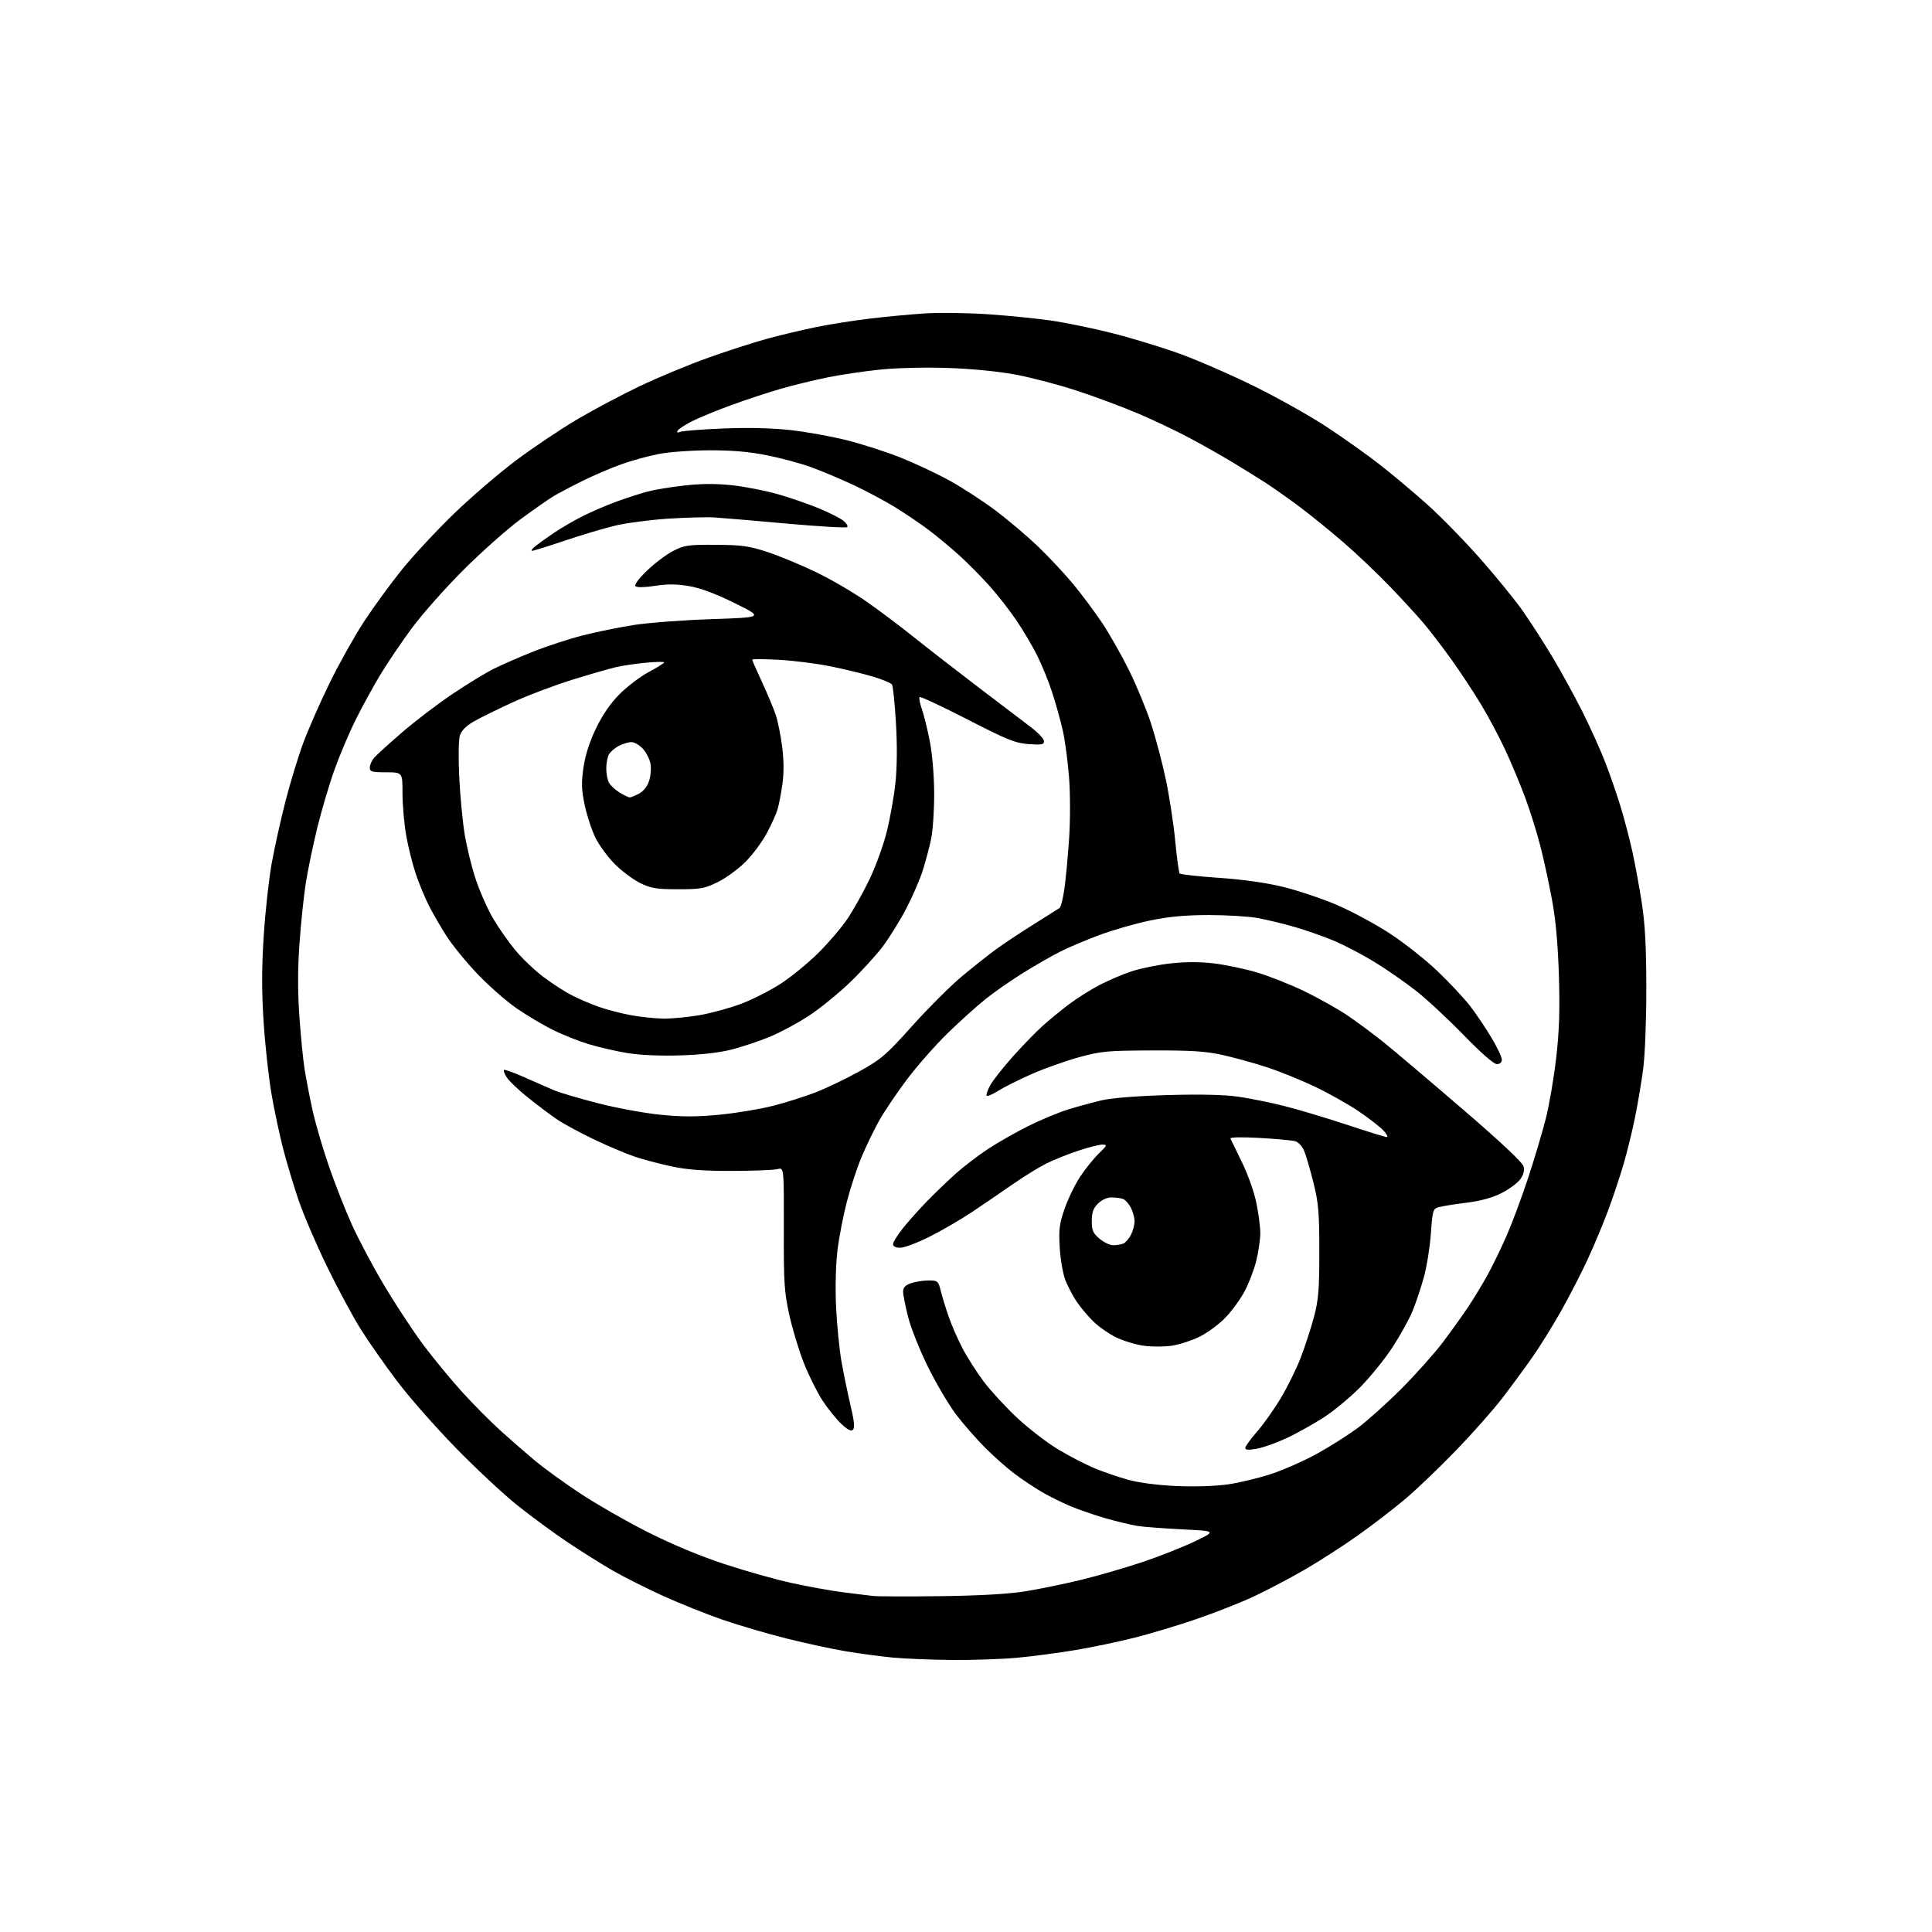 <?xml version="1.0" encoding="UTF-8" standalone="no"?>
<svg 
  version="1.1" 
  xmlns="http://www.w3.org/2000/svg" 
  xmlns:xlink="http://www.w3.org/1999/xlink" 
  xmlns:svg="http://www.w3.org/2000/svg"
  xmlns:rdf="http://www.w3.org/1999/02/22-rdf-syntax-ns#"
  xmlns:cc="http://creativecommons.org/ns#"
  xmlns:dc="http://purl.org/dc/elements/1.1/"
  viewBox="0 0 768 768"
  width="768"
  height="768"
>
<style>svg {background-color: white; }</style>"
<path stroke="none" fill="black" fill-rule="evenodd" d="M378.50,659.86C370.25,659.79 359.68,659.36 355.00,658.92C350.32,658.48 342.00,657.37 336.50,656.46C331.00,655.55 320.29,653.25 312.69,651.34C305.09,649.44 293.66,646.08 287.27,643.88C280.89,641.68 270.26,637.42 263.66,634.43C257.06,631.43 248.02,626.88 243.58,624.33C239.13,621.77 231.00,616.66 225.50,612.97C220.00,609.28 211.00,602.66 205.50,598.26C200.00,593.86 188.97,583.56 181.00,575.37C173.03,567.19 162.59,555.32 157.82,548.99C153.04,542.67 146.59,533.45 143.47,528.50C140.35,523.55 134.29,512.30 130.01,503.50C125.72,494.70 120.61,482.77 118.66,477.00C116.70,471.23 113.95,462.07 112.55,456.65C111.15,451.23 109.09,441.55 107.97,435.15C106.85,428.74 105.43,415.91 104.82,406.63C104.00,394.18 104.00,385.15 104.83,372.13C105.45,362.43 106.88,349.43 108.00,343.23C109.11,337.04 111.57,325.95 113.46,318.59C115.34,311.23 118.53,300.78 120.54,295.36C122.54,289.94 127.27,279.20 131.03,271.50C134.80,263.80 140.98,252.78 144.76,247.00C148.55,241.22 155.33,231.94 159.83,226.36C164.34,220.78 173.63,210.80 180.49,204.17C187.35,197.54 198.48,187.99 205.23,182.94C211.98,177.90 222.79,170.64 229.26,166.81C235.73,162.98 246.98,157.00 254.26,153.53C261.54,150.06 273.80,144.97 281.50,142.22C289.20,139.47 299.83,136.05 305.12,134.61C310.41,133.18 319.14,131.10 324.51,130.00C329.89,128.89 339.74,127.35 346.39,126.57C353.05,125.79 363.00,124.87 368.50,124.54C374.00,124.21 385.17,124.39 393.33,124.96C401.49,125.53 412.78,126.67 418.41,127.51C424.04,128.35 434.69,130.55 442.08,132.42C449.46,134.28 461.35,137.89 468.50,140.45C475.65,143.01 489.15,148.88 498.50,153.49C507.85,158.09 520.90,165.42 527.50,169.77C534.10,174.12 543.55,180.84 548.50,184.70C553.45,188.56 561.94,195.69 567.37,200.54C572.80,205.40 582.37,215.21 588.64,222.33C594.91,229.46 602.43,238.72 605.36,242.90C608.28,247.08 613.48,255.14 616.90,260.82C620.33,266.50 625.78,276.43 629.03,282.90C632.28,289.36 636.46,298.67 638.33,303.58C640.20,308.48 642.90,316.32 644.32,321.00C645.74,325.68 647.79,333.55 648.89,338.50C649.98,343.45 651.67,352.68 652.65,359.00C653.95,367.44 654.43,376.49 654.44,393.00C654.45,405.58 653.89,419.69 653.18,425.00C652.49,430.23 651.04,438.82 649.97,444.09C648.90,449.37 646.88,457.65 645.48,462.48C644.07,467.32 641.32,475.61 639.36,480.89C637.40,486.18 633.72,495.00 631.17,500.50C628.63,506.00 623.89,515.23 620.64,521.00C617.40,526.77 612.23,535.10 609.15,539.50C606.07,543.90 600.63,551.30 597.06,555.94C593.49,560.57 585.23,569.90 578.70,576.65C572.17,583.40 563.15,592.04 558.66,595.83C554.17,599.63 545.66,606.17 539.75,610.37C533.84,614.57 524.19,620.77 518.31,624.16C512.43,627.54 503.44,632.27 498.33,634.66C493.22,637.04 483.07,641.04 475.77,643.55C468.47,646.06 457.32,649.41 451.00,651.01C444.68,652.61 434.10,654.82 427.50,655.92C420.90,657.03 410.55,658.40 404.50,658.97C398.45,659.53 386.75,659.94 378.50,659.86zM374.00,634.50C389.35,634.30 400.97,633.64 407.50,632.59C413.00,631.71 422.96,629.66 429.63,628.04C436.30,626.42 447.32,623.23 454.13,620.95C460.93,618.66 470.32,614.95 475.00,612.70C483.50,608.61 483.50,608.61 470.00,607.95C462.57,607.59 454.48,606.96 452.00,606.56C449.52,606.15 443.90,604.79 439.50,603.54C435.10,602.28 428.72,600.08 425.33,598.65C421.93,597.21 416.85,594.68 414.04,593.02C411.23,591.37 406.51,588.22 403.55,586.04C400.60,583.86 395.29,579.17 391.74,575.63C388.20,572.09 382.96,566.11 380.10,562.35C377.24,558.58 372.23,550.10 368.96,543.50C365.69,536.90 362.11,527.94 361.01,523.59C359.90,519.24 359.00,514.67 359.00,513.44C359.00,511.82 359.88,510.89 362.15,510.10C363.88,509.49 367.01,509.00 369.11,509.00C372.76,509.00 372.97,509.18 374.00,513.25C374.58,515.59 376.00,520.20 377.15,523.50C378.29,526.80 380.75,532.42 382.62,536.00C384.49,539.58 388.28,545.51 391.05,549.20C393.82,552.88 399.84,559.41 404.43,563.70C409.02,567.99 416.43,573.67 420.90,576.32C425.37,578.98 431.83,582.31 435.26,583.72C438.69,585.14 444.65,587.17 448.50,588.24C452.75,589.42 460.26,590.40 467.64,590.72C474.86,591.04 483.17,590.77 488.14,590.06C492.74,589.40 500.55,587.51 505.49,585.87C510.44,584.22 518.57,580.62 523.56,577.86C528.55,575.11 535.75,570.55 539.57,567.75C543.38,564.94 551.25,557.88 557.05,552.07C562.85,546.26 570.30,537.90 573.62,533.50C576.93,529.10 581.44,522.80 583.64,519.50C585.84,516.20 589.25,510.57 591.23,507.00C593.21,503.42 596.61,496.42 598.80,491.45C600.99,486.47 604.85,476.12 607.39,468.45C609.92,460.78 613.10,450.13 614.45,444.78C615.81,439.43 617.67,428.63 618.58,420.78C619.82,410.09 620.10,401.85 619.69,388.00C619.32,375.62 618.43,365.70 617.01,358.00C615.85,351.68 613.78,342.08 612.41,336.68C611.05,331.28 608.31,322.50 606.33,317.18C604.35,311.86 600.80,303.34 598.44,298.26C596.08,293.18 591.78,285.08 588.88,280.26C585.99,275.44 580.73,267.45 577.19,262.50C573.65,257.55 568.68,251.03 566.13,248.00C563.59,244.97 557.45,238.29 552.50,233.14C547.55,227.99 539.23,220.08 534.00,215.57C528.77,211.05 520.90,204.67 516.50,201.38C512.10,198.10 506.02,193.82 503.00,191.86C499.98,189.91 494.00,186.20 489.71,183.62C485.43,181.04 477.78,176.72 472.71,174.02C467.65,171.32 458.55,167.00 452.50,164.42C446.45,161.84 435.57,157.78 428.32,155.39C421.07,153.00 410.05,150.09 403.82,148.93C396.95,147.64 386.35,146.60 376.84,146.27C367.77,145.97 356.40,146.24 349.84,146.92C343.60,147.56 334.18,148.96 328.91,150.03C323.63,151.10 315.31,153.13 310.41,154.54C305.51,155.95 296.70,158.85 290.83,160.99C284.97,163.13 277.91,166.03 275.15,167.42C272.40,168.82 269.81,170.50 269.41,171.15C268.90,171.98 269.22,172.13 270.48,171.65C271.47,171.27 279.11,170.67 287.46,170.33C297.16,169.93 306.77,170.15 314.07,170.95C320.36,171.64 330.52,173.47 336.65,175.01C342.79,176.55 352.46,179.68 358.15,181.95C363.84,184.23 372.59,188.35 377.60,191.12C382.60,193.88 390.70,199.15 395.60,202.82C400.49,206.48 408.04,212.86 412.37,216.99C416.70,221.12 423.04,227.87 426.46,232.00C429.88,236.12 435.08,243.10 438.03,247.49C440.98,251.89 445.82,260.41 448.79,266.42C451.76,272.42 455.69,281.92 457.53,287.51C459.36,293.11 462.02,303.18 463.44,309.89C464.85,316.60 466.54,327.59 467.17,334.30C467.81,341.01 468.60,346.82 468.93,347.21C469.26,347.61 476.27,348.39 484.51,348.95C493.95,349.59 503.37,350.92 509.94,352.52C515.68,353.92 525.17,357.09 531.04,359.56C536.90,362.03 546.47,367.17 552.30,370.96C558.14,374.76 566.81,381.61 571.58,386.18C576.35,390.76 582.15,396.98 584.47,400.00C586.78,403.02 590.55,408.62 592.84,412.44C595.13,416.25 597.00,420.19 597.00,421.19C597.00,422.33 596.27,423.00 595.02,423.00C593.81,423.00 588.70,418.52 581.87,411.50C575.73,405.18 567.21,397.25 562.93,393.89C558.66,390.52 551.19,385.34 546.34,382.38C541.49,379.41 534.15,375.58 530.02,373.86C525.89,372.14 518.91,369.70 514.50,368.44C510.10,367.17 503.57,365.60 500.00,364.94C496.43,364.28 487.65,363.75 480.50,363.75C471.04,363.76 464.66,364.35 457.04,365.94C451.29,367.14 442.29,369.73 437.04,371.69C431.79,373.64 424.83,376.59 421.57,378.23C418.30,379.87 411.77,383.61 407.04,386.53C402.32,389.45 395.54,394.15 391.98,396.98C388.42,399.81 381.50,406.03 376.61,410.81C371.72,415.59 364.42,423.90 360.39,429.27C356.37,434.65 351.43,441.98 349.42,445.57C347.42,449.16 344.32,455.56 342.54,459.80C340.76,464.03 338.12,472.00 336.69,477.50C335.25,483.00 333.55,491.77 332.91,497.00C332.22,502.64 332.00,511.79 332.35,519.50C332.68,526.65 333.67,536.54 334.55,541.49C335.43,546.43 337.05,554.25 338.14,558.87C339.56,564.82 339.83,567.57 339.07,568.33C338.31,569.09 336.94,568.39 334.37,565.95C332.37,564.05 329.05,559.92 326.98,556.77C324.92,553.62 321.62,547.02 319.65,542.10C317.68,537.19 315.05,528.52 313.79,522.83C311.75,513.59 311.52,509.95 311.58,488.28C311.64,464.05 311.64,464.05 309.07,464.74C307.66,465.12 299.52,465.44 291.00,465.46C279.66,465.48 273.22,465.00 267.00,463.67C262.32,462.67 255.80,460.95 252.50,459.85C249.20,458.76 241.92,455.68 236.31,453.02C230.71,450.36 223.96,446.71 221.31,444.90C218.67,443.09 213.50,439.21 209.84,436.27C206.17,433.32 202.42,429.77 201.51,428.37C200.59,426.97 200.07,425.60 200.34,425.32C200.62,425.05 204.37,426.40 208.67,428.32C212.98,430.25 218.30,432.57 220.50,433.49C222.70,434.40 230.44,436.68 237.70,438.55C244.95,440.42 256.05,442.47 262.36,443.11C270.99,443.99 276.80,444.00 285.77,443.14C292.33,442.52 301.93,440.94 307.10,439.62C312.27,438.31 319.98,435.88 324.24,434.23C328.50,432.57 336.30,428.83 341.57,425.91C350.31,421.07 352.19,419.45 362.65,407.79C368.97,400.75 377.82,391.91 382.32,388.16C386.82,384.40 392.98,379.52 396.00,377.32C399.02,375.12 405.75,370.66 410.95,367.41C416.15,364.16 420.79,361.23 421.25,360.91C421.72,360.58 422.55,357.21 423.10,353.41C423.65,349.61 424.49,340.69 424.97,333.59C425.47,326.19 425.47,315.73 424.97,309.09C424.48,302.72 423.37,294.35 422.50,290.50C421.63,286.65 419.76,279.90 418.34,275.50C416.93,271.10 414.20,264.38 412.29,260.57C410.38,256.76 406.66,250.46 404.02,246.57C401.39,242.68 396.59,236.55 393.37,232.94C390.14,229.33 384.80,223.93 381.50,220.93C378.20,217.93 372.80,213.43 369.50,210.92C366.20,208.42 360.11,204.28 355.98,201.72C351.84,199.17 344.19,195.09 338.98,192.66C333.76,190.23 326.23,187.07 322.23,185.64C318.24,184.20 310.52,182.12 305.08,181.02C298.19,179.61 291.28,179.00 282.34,179.00C275.28,179.00 266.11,179.65 261.98,180.44C257.84,181.23 251.09,183.09 246.98,184.56C242.86,186.03 235.90,189.02 231.50,191.20C227.10,193.38 221.93,196.11 220.00,197.27C218.07,198.43 212.22,202.52 207.00,206.35C201.78,210.19 191.59,219.22 184.38,226.41C177.16,233.61 167.88,244.07 163.75,249.65C159.63,255.23 153.99,263.56 151.22,268.15C148.45,272.74 144.07,280.75 141.47,285.94C138.87,291.13 135.04,300.15 132.96,305.99C130.87,311.83 127.80,322.21 126.12,329.06C124.44,335.90 122.39,345.77 121.56,351.00C120.74,356.23 119.60,367.14 119.03,375.26C118.33,385.32 118.33,394.56 119.02,404.23C119.58,412.05 120.50,421.38 121.07,424.97C121.64,428.56 123.02,435.71 124.13,440.85C125.24,445.99 128.14,456.00 130.57,463.08C132.99,470.17 137.17,480.82 139.84,486.74C142.51,492.66 148.35,503.64 152.82,511.14C157.29,518.64 164.26,529.22 168.31,534.64C172.37,540.06 179.31,548.50 183.75,553.38C188.18,558.27 195.20,565.32 199.34,569.05C203.48,572.77 209.59,578.08 212.91,580.85C216.23,583.61 224.09,589.30 230.37,593.48C236.65,597.66 248.70,604.58 257.14,608.86C267.01,613.86 278.04,618.47 288.00,621.75C296.52,624.56 308.68,627.98 315.00,629.34C321.32,630.71 330.32,632.33 335.00,632.94C339.68,633.54 345.07,634.21 347.00,634.42C348.93,634.63 361.07,634.66 374.00,634.50zM499.75,575.86C496.35,576.49 495.00,576.42 495.00,575.60C495.00,574.98 497.09,572.08 499.64,569.17C502.19,566.25 506.45,560.25 509.11,555.82C511.76,551.40 515.34,544.16 517.04,539.73C518.75,535.30 521.11,528.04 522.30,523.59C524.12,516.74 524.45,512.74 524.45,497.50C524.45,481.96 524.13,478.21 522.10,470.07C520.81,464.89 519.15,459.21 518.41,457.45C517.66,455.64 516.09,453.98 514.79,453.63C513.53,453.29 507.15,452.71 500.61,452.34C493.57,451.95 488.89,452.05 489.12,452.59C489.33,453.09 491.39,457.32 493.69,462.00C496.03,466.75 498.56,473.90 499.43,478.21C500.30,482.45 500.99,487.85 500.99,490.21C500.98,492.57 500.29,497.38 499.46,500.91C498.63,504.43 496.50,510.03 494.73,513.35C492.96,516.67 489.39,521.51 486.81,524.10C484.22,526.69 479.68,529.99 476.72,531.43C473.77,532.88 468.91,534.45 465.93,534.92C462.95,535.39 457.87,535.41 454.64,534.95C451.41,534.49 446.45,532.99 443.63,531.60C440.81,530.21 436.77,527.40 434.66,525.34C432.55,523.28 429.58,519.77 428.08,517.55C426.57,515.32 424.54,511.48 423.55,509.00C422.57,506.52 421.54,500.68 421.26,496.00C420.83,488.71 421.11,486.49 423.23,480.40C424.58,476.49 427.37,470.78 429.41,467.70C431.45,464.63 434.77,460.51 436.78,458.56C440.19,455.24 440.28,455.00 438.15,455.00C436.89,455.00 432.49,456.13 428.37,457.51C424.25,458.89 418.55,461.20 415.69,462.64C412.84,464.08 406.90,467.76 402.50,470.82C398.10,473.88 390.90,478.79 386.50,481.73C382.10,484.67 374.52,489.08 369.65,491.54C364.78,493.99 359.49,496.00 357.90,496.00C356.07,496.00 355.00,495.48 355.00,494.59C355.00,493.81 356.73,491.00 358.84,488.34C360.95,485.68 365.33,480.77 368.59,477.43C371.84,474.09 377.06,469.09 380.18,466.31C383.31,463.54 388.96,459.23 392.73,456.74C396.51,454.26 403.63,450.20 408.55,447.73C413.47,445.26 420.65,442.26 424.50,441.06C428.35,439.86 434.43,438.21 438.00,437.38C441.97,436.46 452.17,435.65 464.18,435.31C477.08,434.94 486.71,435.16 492.18,435.94C496.75,436.60 505.00,438.27 510.50,439.65C516.00,441.03 527.18,444.38 535.34,447.08C543.50,449.79 550.67,452.00 551.27,452.00C551.86,452.00 551.26,450.82 549.92,449.39C548.59,447.95 544.17,444.51 540.09,441.75C536.02,438.99 528.14,434.56 522.59,431.92C517.04,429.27 508.33,425.76 503.23,424.12C498.14,422.47 490.26,420.31 485.73,419.31C479.26,417.89 473.33,417.52 458.00,417.57C440.14,417.63 437.69,417.86 428.88,420.28C423.59,421.74 415.16,424.73 410.17,426.93C405.17,429.13 399.22,432.10 396.94,433.54C394.67,434.97 392.56,435.89 392.24,435.58C391.93,435.27 392.52,433.45 393.55,431.54C394.58,429.63 398.62,424.48 402.52,420.11C406.42,415.74 411.79,410.21 414.44,407.83C417.09,405.45 421.78,401.59 424.88,399.26C427.97,396.92 433.43,393.48 437.00,391.60C440.57,389.72 446.41,387.24 449.96,386.08C453.51,384.92 460.37,383.52 465.21,382.98C470.90,382.33 476.92,382.32 482.25,382.93C486.79,383.46 494.46,385.04 499.30,386.45C504.14,387.86 512.69,391.23 518.30,393.93C523.91,396.63 531.65,400.97 535.50,403.56C539.35,406.15 545.92,411.02 550.10,414.38C554.27,417.75 568.34,429.66 581.35,440.85C596.78,454.12 605.23,462.07 605.64,463.69C606.06,465.36 605.62,467.04 604.28,468.84C603.20,470.30 599.87,472.74 596.90,474.26C593.29,476.11 588.68,477.38 583.00,478.09C578.33,478.67 573.38,479.46 572.00,479.85C569.62,480.51 569.47,481.00 568.80,490.30C568.42,495.67 567.18,503.44 566.05,507.57C564.91,511.70 562.90,517.75 561.57,521.01C560.25,524.27 556.66,530.78 553.61,535.46C550.55,540.15 544.78,547.30 540.78,551.36C536.78,555.42 530.24,560.85 526.25,563.42C522.25,566.00 515.73,569.65 511.75,571.54C507.76,573.43 502.36,575.37 499.75,575.86zM442.49,495.00C443.78,495.00 445.56,494.72 446.46,494.38C447.35,494.04 448.73,492.48 449.54,490.93C450.34,489.37 451.00,486.93 451.00,485.50C451.00,484.07 450.34,481.63 449.54,480.07C448.73,478.52 447.35,476.96 446.46,476.62C445.56,476.28 443.50,476.00 441.87,476.00C440.06,476.00 437.96,476.95 436.45,478.45C434.58,480.33 434.00,481.97 434.00,485.37C434.00,489.11 434.49,490.23 437.08,492.41C438.77,493.83 441.21,495.00 442.49,495.00zM270.50,419.53C262.43,419.79 254.43,419.44 249.40,418.61C244.94,417.88 237.99,416.28 233.94,415.05C229.90,413.82 223.42,411.23 219.54,409.28C215.67,407.34 209.26,403.51 205.30,400.79C201.35,398.06 194.48,392.04 190.04,387.42C185.60,382.80 180.01,375.97 177.61,372.26C175.22,368.54 172.01,363.02 170.49,360.00C168.96,356.98 166.64,351.35 165.32,347.50C164.01,343.65 162.28,336.73 161.47,332.12C160.66,327.51 160.00,319.97 160.00,315.37C160.00,307.00 160.00,307.00 153.50,307.00C147.79,307.00 147.00,306.77 147.00,305.11C147.00,304.07 147.79,302.31 148.75,301.19C149.71,300.08 154.78,295.49 160.00,290.99C165.22,286.50 174.17,279.69 179.88,275.86C185.59,272.03 192.87,267.58 196.07,265.96C199.27,264.35 206.38,261.24 211.87,259.05C217.37,256.86 226.32,253.94 231.76,252.56C237.19,251.18 246.34,249.32 252.07,248.43C257.81,247.54 271.73,246.49 283.00,246.11C303.50,245.42 303.50,245.42 292.09,239.77C284.39,235.96 278.47,233.75 273.88,232.98C268.96,232.15 265.20,232.12 260.31,232.89C256.21,233.52 253.18,233.58 252.62,233.02C252.07,232.47 253.90,230.01 257.25,226.78C260.30,223.85 264.98,220.34 267.65,218.98C272.05,216.73 273.62,216.51 284.50,216.57C294.78,216.63 297.72,217.03 305.00,219.41C309.68,220.93 318.45,224.57 324.50,227.49C330.55,230.41 339.77,235.82 345.00,239.51C350.23,243.20 358.55,249.48 363.50,253.46C368.45,257.43 379.70,266.18 388.50,272.88C397.30,279.59 406.86,286.85 409.75,289.03C412.64,291.21 415.00,293.72 415.00,294.61C415.00,295.99 414.05,296.17 408.91,295.80C403.62,295.42 400.43,294.13 384.49,285.94C374.40,280.76 365.89,276.78 365.56,277.10C365.24,277.42 365.65,279.59 366.47,281.92C367.29,284.24 368.72,290.05 369.64,294.82C370.62,299.87 371.33,308.52 371.35,315.50C371.37,322.10 370.82,330.20 370.13,333.50C369.44,336.80 367.95,342.43 366.82,346.00C365.69,349.57 362.75,356.37 360.29,361.09C357.83,365.82 353.64,372.58 350.99,376.13C348.34,379.67 342.42,386.16 337.83,390.56C333.25,394.96 325.94,400.90 321.58,403.76C317.23,406.62 310.33,410.34 306.26,412.04C302.18,413.73 295.40,416.02 291.18,417.12C286.11,418.44 279.07,419.26 270.50,419.53zM263.62,404.91C266.98,404.96 273.56,404.33 278.24,403.52C282.91,402.70 290.40,400.64 294.88,398.93C299.36,397.21 306.40,393.62 310.51,390.93C314.63,388.24 321.30,382.77 325.33,378.77C329.37,374.77 334.57,368.67 336.89,365.22C339.21,361.77 343.12,354.79 345.56,349.72C348.01,344.65 351.10,336.17 352.44,330.87C353.78,325.58 355.35,316.80 355.93,311.37C356.61,305.07 356.69,296.40 356.15,287.41C355.69,279.66 355.00,272.80 354.61,272.17C354.22,271.54 350.88,270.12 347.20,269.02C343.51,267.91 336.00,266.08 330.50,264.95C325.00,263.81 315.66,262.62 309.75,262.29C303.84,261.97 299.00,261.93 299.00,262.21C299.00,262.49 300.76,266.50 302.90,271.11C305.05,275.73 307.50,281.60 308.36,284.16C309.22,286.72 310.38,292.50 310.94,297.00C311.62,302.38 311.64,307.46 311.00,311.84C310.48,315.50 309.62,319.94 309.10,321.70C308.59,323.47 306.67,327.73 304.83,331.18C303.00,334.62 299.18,339.76 296.35,342.60C293.52,345.43 288.57,349.05 285.35,350.63C280.08,353.21 278.50,353.50 269.50,353.49C260.93,353.48 258.79,353.13 254.50,351.03C251.75,349.68 247.22,346.31 244.44,343.54C241.66,340.77 238.17,336.01 236.69,332.98C235.20,329.94 233.28,324.09 232.42,319.98C231.13,313.85 231.05,311.15 231.95,305.01C232.68,300.07 234.39,294.77 236.98,289.42C239.59,284.03 242.74,279.47 246.39,275.83C249.40,272.82 254.60,268.89 257.93,267.12C261.27,265.34 264.00,263.63 264.00,263.31C264.00,263.00 260.74,263.06 256.75,263.44C252.76,263.82 247.47,264.60 245.00,265.16C242.53,265.73 234.73,267.98 227.68,270.15C220.62,272.33 209.82,276.41 203.68,279.23C197.53,282.05 190.50,285.53 188.06,286.96C185.08,288.71 183.35,290.54 182.77,292.53C182.30,294.16 182.19,301.35 182.53,308.50C182.87,315.65 183.80,325.76 184.61,330.96C185.41,336.16 187.43,344.48 189.09,349.46C190.74,354.43 193.90,361.54 196.10,365.26C198.30,368.97 202.28,374.64 204.96,377.85C207.63,381.07 212.66,385.83 216.14,388.45C219.62,391.06 224.72,394.34 227.46,395.73C230.21,397.13 234.94,399.14 237.98,400.22C241.01,401.29 246.65,402.77 250.50,403.50C254.35,404.22 260.25,404.86 263.62,404.91zM250.30,317.00C250.74,317.00 252.39,316.33 253.97,315.52C255.74,314.60 257.28,312.67 258.02,310.45C258.67,308.48 258.92,305.38 258.58,303.56C258.23,301.73 256.86,299.06 255.53,297.62C254.19,296.18 252.15,295.00 251.00,295.00C249.84,295.00 247.59,295.68 245.98,296.51C244.37,297.34 242.60,298.89 242.03,299.94C241.46,301.00 241.00,303.50 241.00,305.50C241.00,307.50 241.48,310.03 242.06,311.12C242.65,312.21 244.56,313.98 246.31,315.05C248.07,316.12 249.86,316.99 250.30,317.00zM211.50,218.96C210.95,218.96 211.62,218.06 213.00,216.97C214.38,215.88 217.75,213.47 220.50,211.62C223.25,209.77 228.33,206.83 231.80,205.09C235.26,203.35 241.34,200.75 245.30,199.31C249.26,197.88 254.75,196.11 257.50,195.38C260.25,194.65 266.90,193.56 272.27,192.97C279.13,192.22 284.82,192.21 291.36,192.93C296.49,193.51 304.67,195.13 309.54,196.54C314.41,197.95 321.68,200.47 325.70,202.15C329.73,203.82 334.03,206.01 335.26,207.01C336.49,208.01 337.18,209.14 336.80,209.53C336.41,209.92 325.61,209.29 312.80,208.14C299.98,206.99 287.02,205.88 284.00,205.69C280.98,205.50 272.67,205.72 265.54,206.18C258.41,206.65 248.96,207.89 244.54,208.95C240.12,210.00 231.10,212.69 224.50,214.92C217.90,217.15 212.05,218.97 211.50,218.96z" />

</svg>